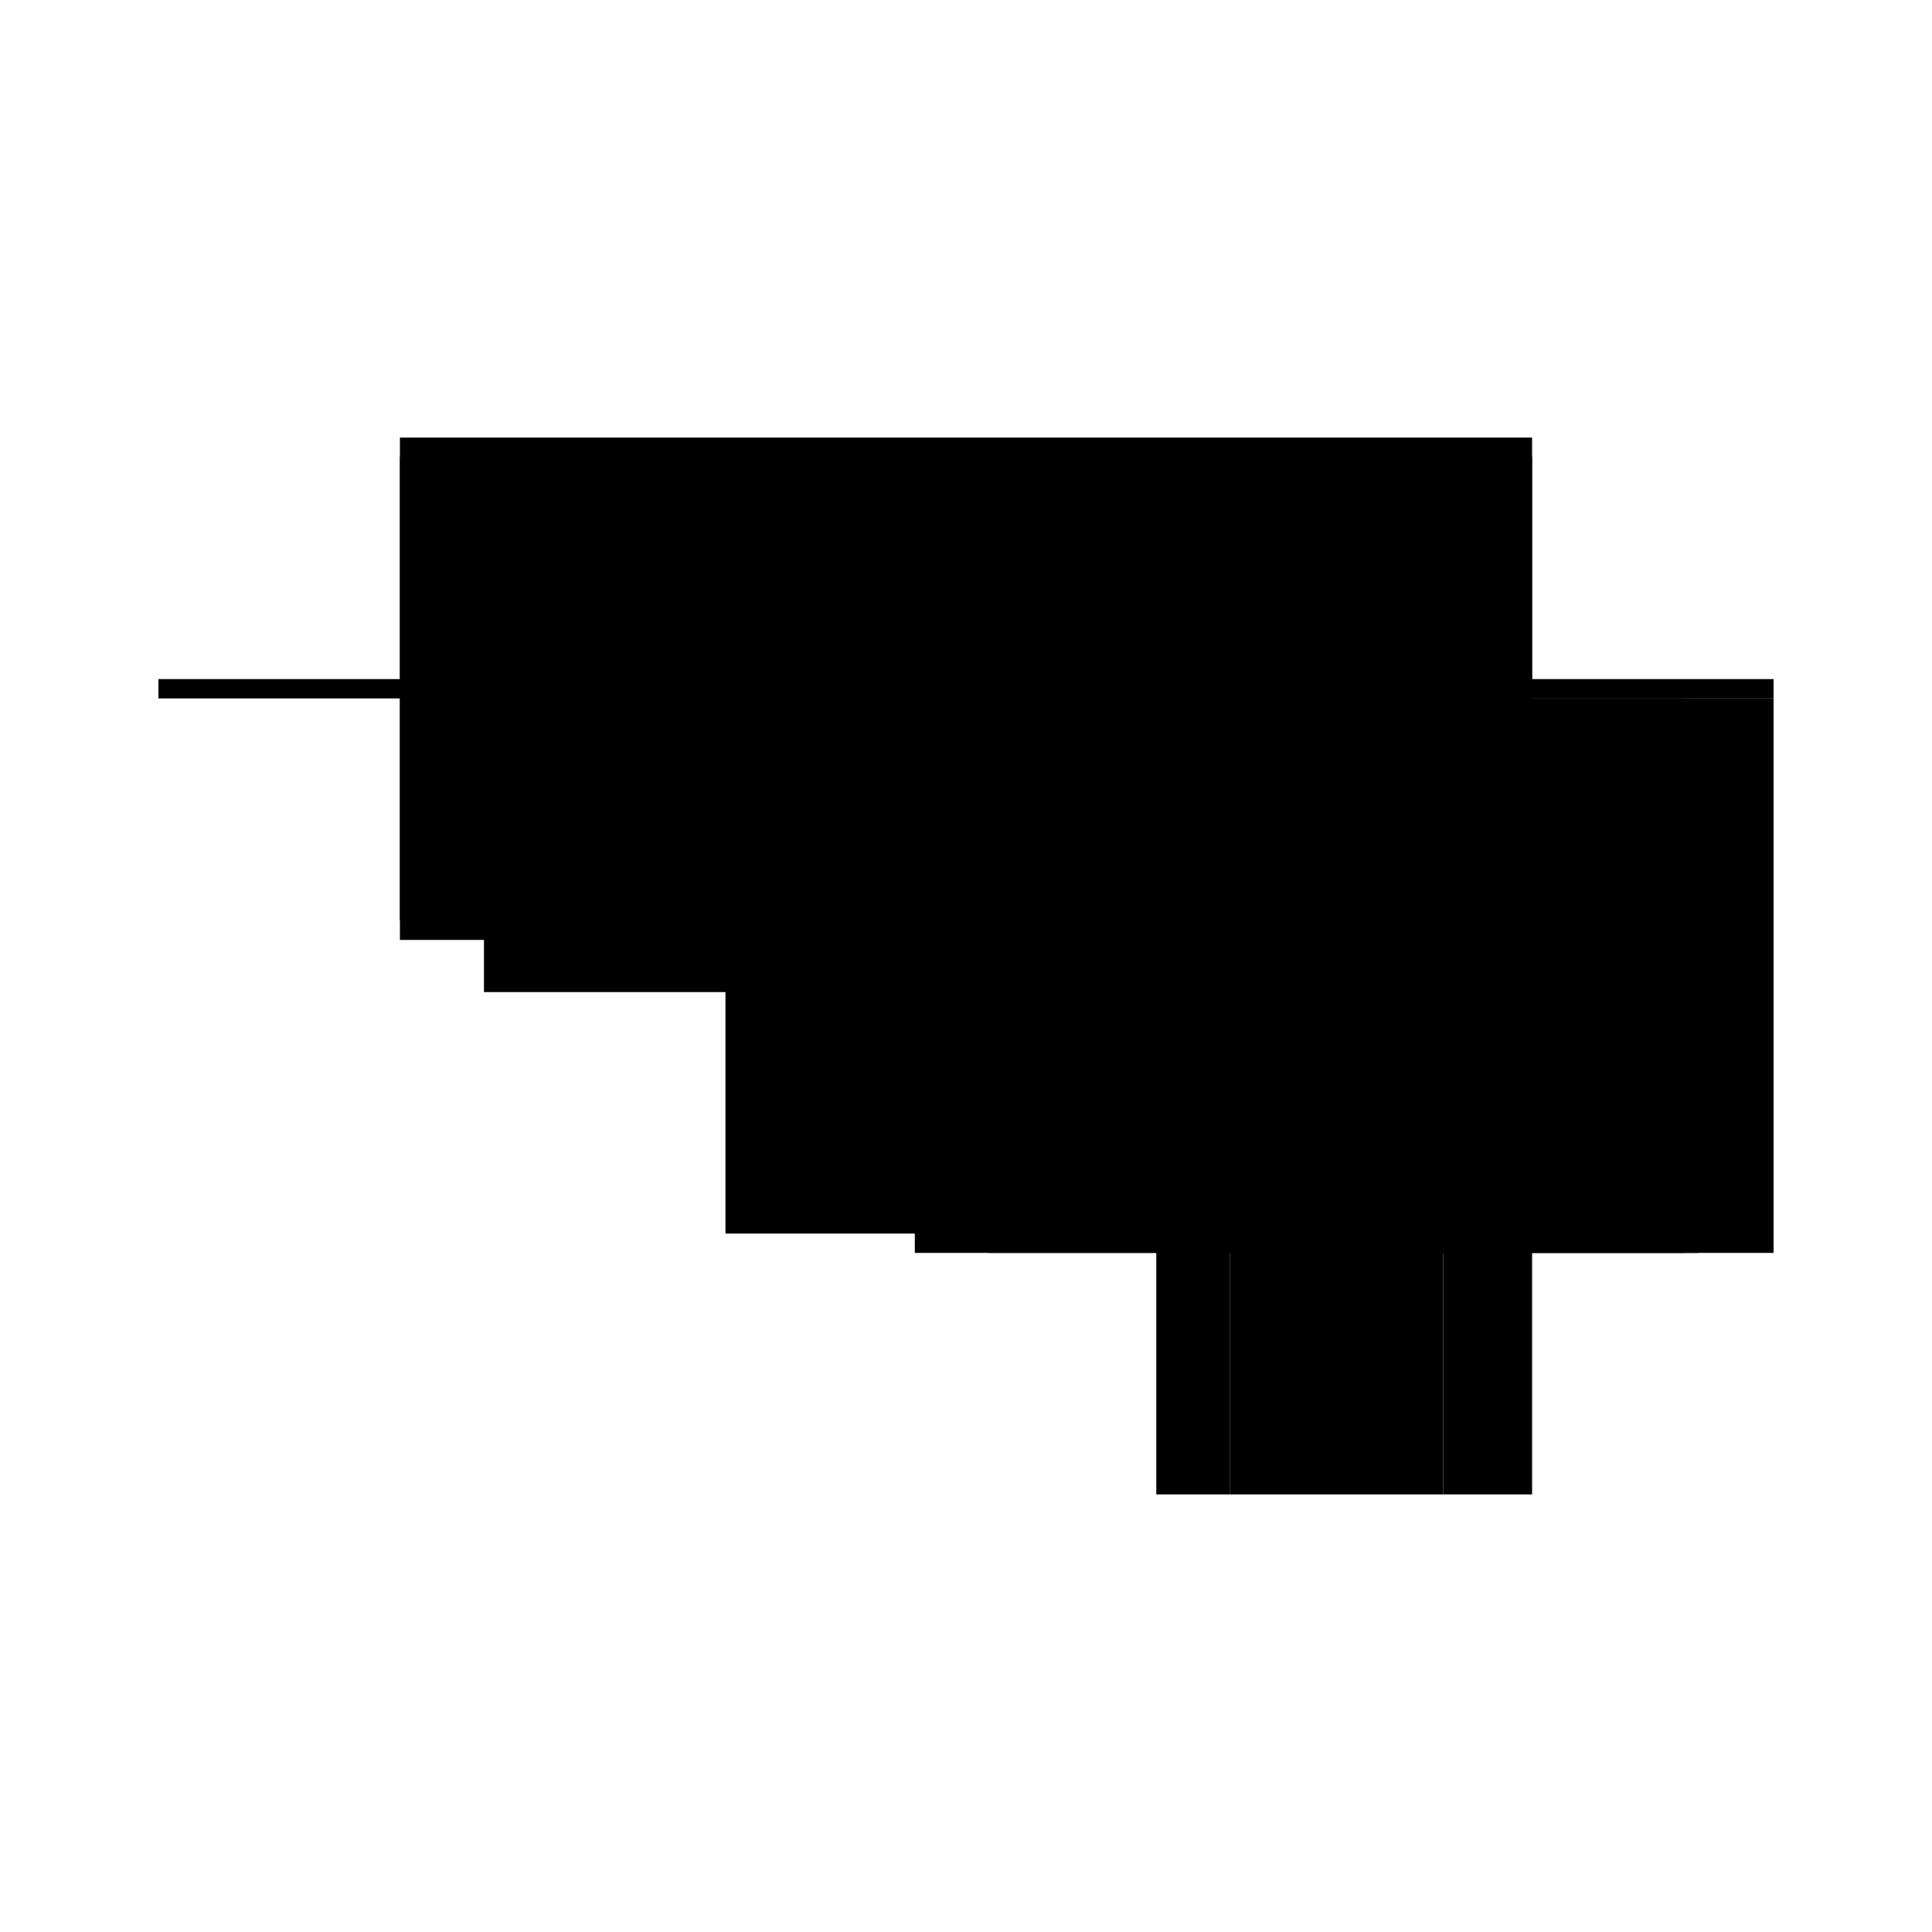 <?xml version="1.0" encoding="utf-8" ?>
<svg xmlns="http://www.w3.org/2000/svg" xmlns:ev="http://www.w3.org/2001/xml-events" xmlns:xlink="http://www.w3.org/1999/xlink" baseProfile="full" height="100%" version="1.1" viewBox="-1,-1,2,2" width="100%">
  <defs>
    <style type="text/css"><![CDATA[.vectorEffectClass {vector-effect: non-scaling-stroke;}]]></style>
  </defs>
  <line class="vectorEffectClass" fill="none" stroke="black" stroke-width="0.5" x1="-0.586" x2="0.586" y1="-0.297" y2="-0.297"/>
  <line class="vectorEffectClass" fill="none" stroke="black" stroke-width="0.5" x1="0.586" x2="0.586" y1="0.297" y2="-0.277"/>
  <line class="vectorEffectClass" fill="none" stroke="black" stroke-width="0.5" x1="-0.249" x2="0.197" y1="-0.277" y2="-0.277"/>
  <line class="vectorEffectClass" fill="none" stroke="black" stroke-width="0.5" x1="-0.249" x2="0.197" y1="0.027" y2="0.027"/>
  <line class="vectorEffectClass" fill="none" stroke="black" stroke-width="0.5" x1="-0.586" x2="-0.249" y1="-0.277" y2="-0.277"/>
  <line class="vectorEffectClass" fill="none" stroke="black" stroke-width="0.5" x1="-0.249" x2="-0.249" y1="0.027" y2="-0.277"/>
  <line class="vectorEffectClass" fill="none" stroke="black" stroke-width="0.5" x1="0.197" x2="0.197" y1="0.027" y2="-0.277"/>
  <line class="vectorEffectClass" fill="none" stroke="black" stroke-width="0.5" x1="0.197" x2="0.197" y1="0.297" y2="0.027"/>
  <line class="vectorEffectClass" fill="none" stroke="black" stroke-width="0.5" x1="0.273" x2="0.494" y1="-0.277" y2="-0.277"/>
  <line class="vectorEffectClass" fill="none" stroke="black" stroke-width="0.5" x1="0.273" x2="0.494" y1="0.297" y2="0.297"/>
  <line class="vectorEffectClass" fill="none" stroke="black" stroke-width="0.5" x1="0.508" x2="0.586" y1="-0.277" y2="-0.277"/>
  <line class="vectorEffectClass" fill="none" stroke="black" stroke-width="0.5" x1="0.508" x2="0.586" y1="0.297" y2="0.297"/>
  <line class="vectorEffectClass" fill="none" stroke="black" stroke-width="0.5" x1="0.197" x2="0.273" y1="-0.277" y2="-0.277"/>
  <line class="vectorEffectClass" fill="none" stroke="black" stroke-width="0.5" x1="0.197" x2="0.273" y1="0.297" y2="0.297"/>
  <line class="vectorEffectClass" fill="none" stroke="black" stroke-width="0.5" x1="-0.586" x2="-0.586" y1="-0.277" y2="-0.297"/>
  <line class="vectorEffectClass" fill="none" stroke="black" stroke-width="0.5" x1="0.586" x2="0.586" y1="-0.277" y2="-0.297"/>
  <line class="vectorEffectClass" fill="none" stroke="black" stroke-width="0.5" x1="0.494" x2="0.508" y1="-0.277" y2="-0.277"/>
  <line class="vectorEffectClass" fill="none" stroke="black" stroke-width="0.5" x1="0.494" x2="0.508" y1="0.297" y2="0.297"/>
  <line class="vectorEffectClass" fill="none" stroke="black" stroke-dasharray="5.0 5.0" stroke-width="0.5" x1="0.273" x2="0.273" y1="0.027" y2="-0.277"/>
  <line class="vectorEffectClass" fill="none" stroke="black" stroke-dasharray="5.0 5.0" stroke-width="0.5" x1="0.508" x2="0.508" y1="0.027" y2="-0.277"/>
  <line class="vectorEffectClass" fill="none" stroke="black" stroke-dasharray="5.0 5.0" stroke-width="0.5" x1="0.494" x2="0.494" y1="0.027" y2="-0.277"/>
  <line class="vectorEffectClass" fill="none" stroke="black" stroke-dasharray="5.0 5.0" stroke-width="0.5" x1="0.273" x2="0.273" y1="0.297" y2="0.027"/>
  <line class="vectorEffectClass" fill="none" stroke="black" stroke-dasharray="5.0 5.0" stroke-width="0.5" x1="0.508" x2="0.508" y1="0.297" y2="0.027"/>
  <line class="vectorEffectClass" fill="none" stroke="black" stroke-dasharray="5.0 5.0" stroke-width="0.5" x1="0.494" x2="0.494" y1="0.297" y2="0.027"/>
  <line class="vectorEffectClass" fill="none" stroke="black" stroke-dasharray="5.0 5.0" stroke-width="0.5" x1="0.197" x2="0.273" y1="0.027" y2="0.027"/>
  <line class="vectorEffectClass" fill="none" stroke="black" stroke-dasharray="5.0 5.0" stroke-width="0.5" x1="0.494" x2="0.508" y1="0.027" y2="0.027"/>
</svg>
